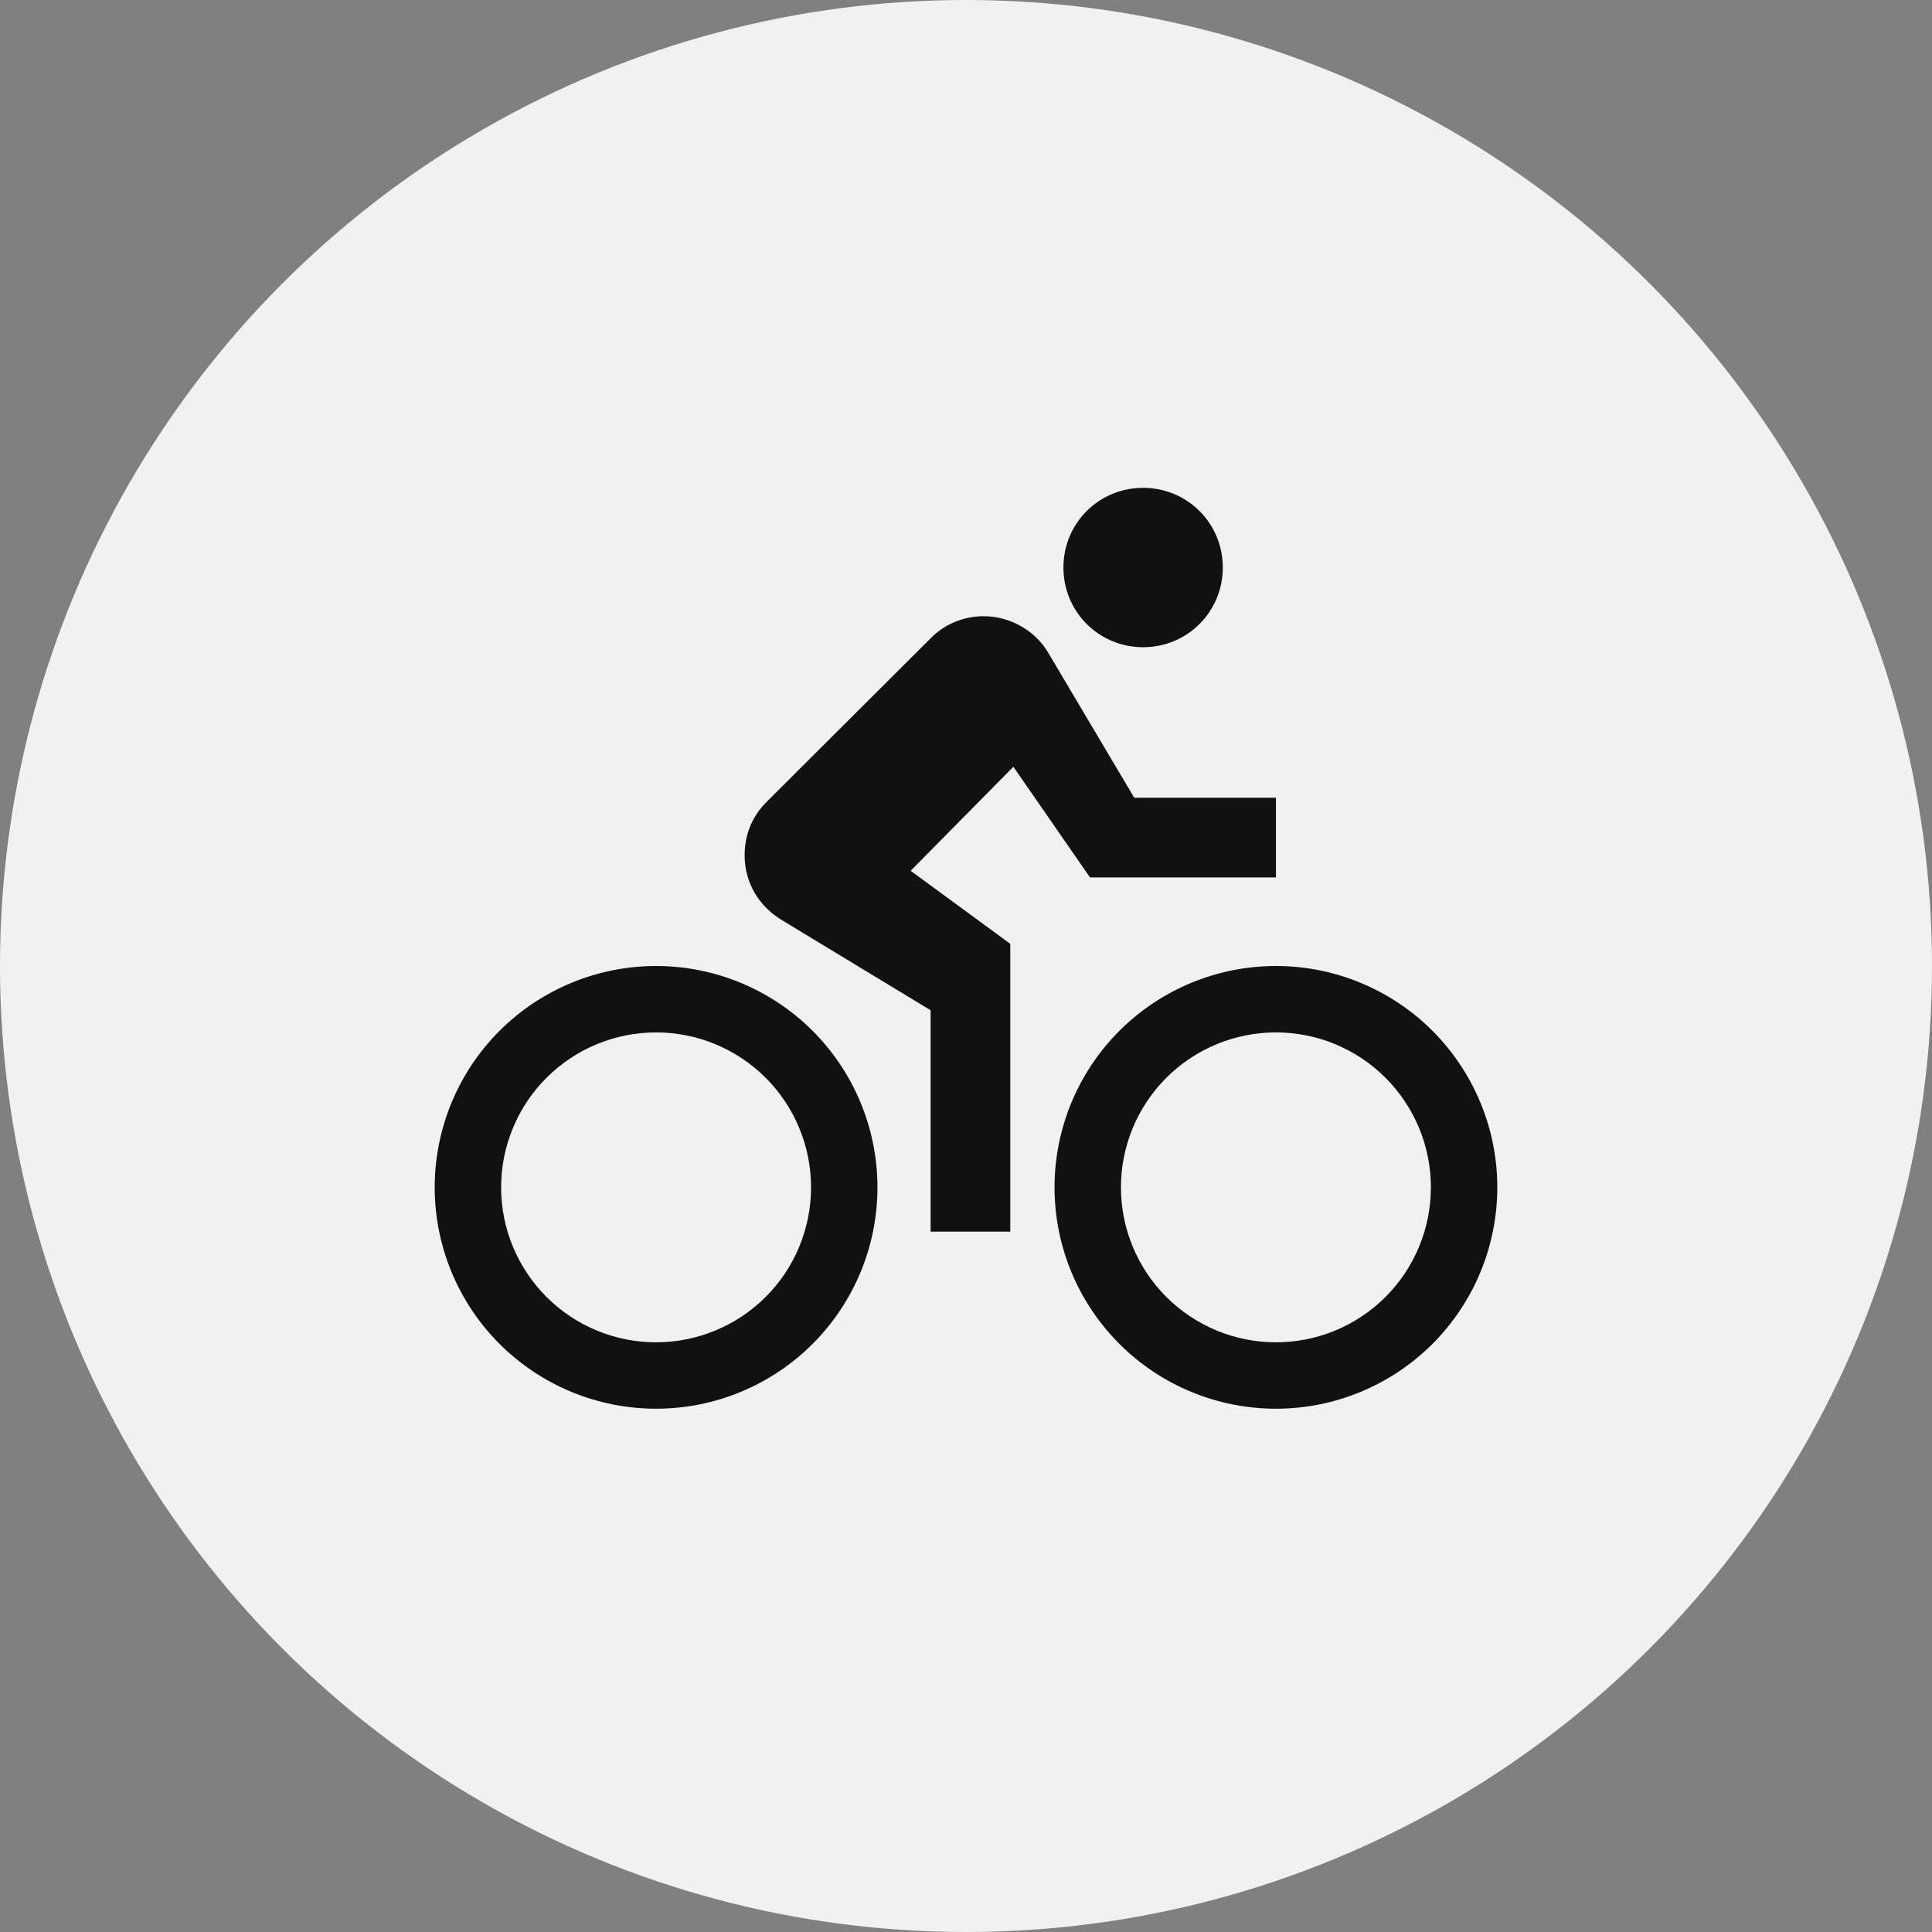 <svg width="40" height="40" viewBox="0 0 40 40" fill="none" xmlns="http://www.w3.org/2000/svg">
<rect x="0" y="0" width="40" height="40" fill="#808080" stroke="none"/>
<circle cx="20" cy="20" r="20" fill="#F1F1F1"/>
<g clip-path="url(#clip0_4460_1104)">
<path d="M13.583 27.791C12.732 27.791 11.916 27.453 11.315 26.852C10.713 26.25 10.375 25.434 10.375 24.583C10.375 23.732 10.713 22.916 11.315 22.314C11.916 21.713 12.732 21.375 13.583 21.375C14.434 21.375 15.25 21.713 15.852 22.314C16.454 22.916 16.792 23.732 16.792 24.583C16.792 25.434 16.454 26.25 15.852 26.852C15.25 27.453 14.434 27.791 13.583 27.791ZM13.583 20C12.368 20 11.202 20.483 10.342 21.342C9.483 22.202 9 23.367 9 24.583C9 25.799 9.483 26.964 10.342 27.824C11.202 28.683 12.368 29.166 13.583 29.166C14.799 29.166 15.965 28.683 16.824 27.824C17.684 26.964 18.167 25.799 18.167 24.583C18.167 23.367 17.684 22.202 16.824 21.342C15.965 20.483 14.799 20 13.583 20ZM22.567 18.166H26.417V16.516H23.483L21.705 13.519C21.439 13.06 20.917 12.758 20.367 12.758C19.936 12.758 19.542 12.932 19.267 13.216L15.875 16.599C15.591 16.883 15.417 17.25 15.417 17.708C15.417 18.285 15.719 18.771 16.196 19.055L19.267 20.916V25.5H20.917V19.541L18.854 18.029L20.981 15.875M26.417 27.791C25.566 27.791 24.75 27.453 24.148 26.852C23.546 26.25 23.208 25.434 23.208 24.583C23.208 23.732 23.546 22.916 24.148 22.314C24.75 21.713 25.566 21.375 26.417 21.375C27.268 21.375 28.084 21.713 28.685 22.314C29.287 22.916 29.625 23.732 29.625 24.583C29.625 25.434 29.287 26.25 28.685 26.852C28.084 27.453 27.268 27.791 26.417 27.791ZM26.417 20C25.201 20 24.035 20.483 23.176 21.342C22.316 22.202 21.833 23.367 21.833 24.583C21.833 25.799 22.316 26.964 23.176 27.824C24.035 28.683 25.201 29.166 26.417 29.166C27.019 29.166 27.615 29.048 28.171 28.817C28.727 28.587 29.232 28.249 29.658 27.824C30.083 27.398 30.421 26.893 30.651 26.337C30.881 25.781 31 25.185 31 24.583C31 23.981 30.881 23.385 30.651 22.829C30.421 22.273 30.083 21.768 29.658 21.342C29.232 20.916 28.727 20.579 28.171 20.349C27.615 20.118 27.019 20 26.417 20ZM23.667 13.4C24.583 13.4 25.317 12.666 25.317 11.75C25.317 10.833 24.583 10.1 23.667 10.1C22.75 10.1 22.017 10.833 22.017 11.75C22.017 12.666 22.75 13.4 23.667 13.4Z" fill="#111111"/>
</g>
<defs>
<clipPath id="clip0_4460_1104">
<rect width="22" height="22" fill="white" transform="translate(9 9)"/>
</clipPath>
</defs>
</svg>
